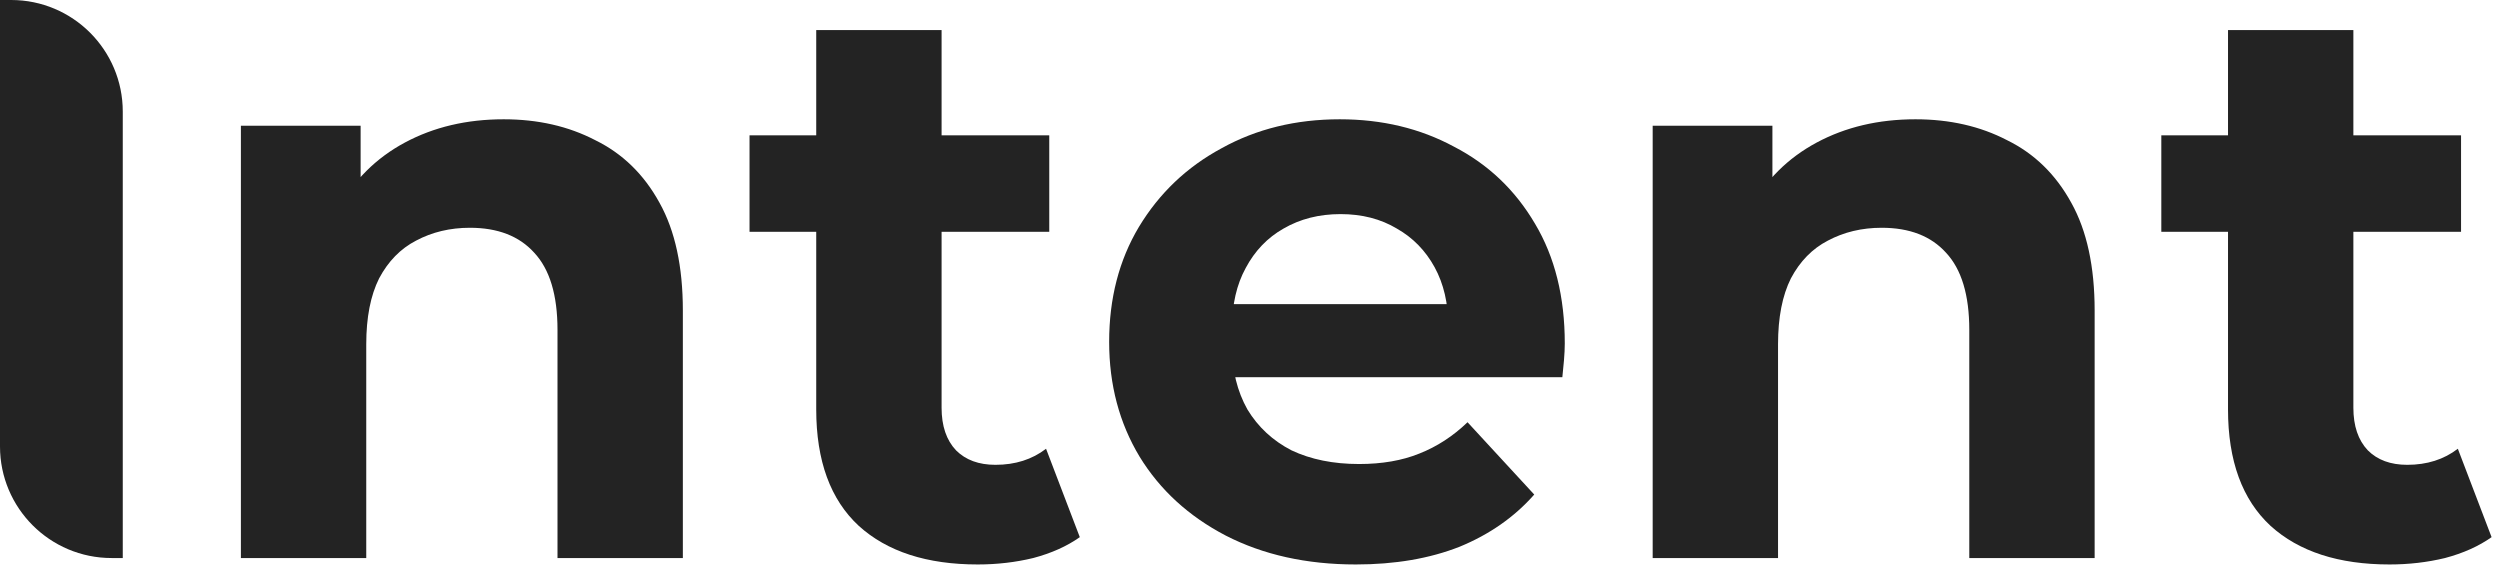 <svg width="112" height="26" viewBox="0 0 112 26" fill="none" xmlns="http://www.w3.org/2000/svg">
<path d="M0 0H0.5C3.261 0 5.5 2.239 5.5 5V25H5C2.239 25 0 22.761 0 20V0Z" fill="#232323"/>
<path d="M22.564 5.344C24.1 5.344 25.468 5.656 26.668 6.28C27.892 6.88 28.852 7.816 29.548 9.088C30.244 10.336 30.592 11.944 30.592 13.912V25H24.976V14.776C24.976 13.216 24.628 12.064 23.932 11.32C23.26 10.576 22.3 10.204 21.052 10.204C20.164 10.204 19.36 10.396 18.64 10.78C17.944 11.14 17.392 11.704 16.984 12.472C16.6 13.24 16.408 14.224 16.408 15.424V25H10.792V5.632H16.156V10.996L15.148 9.376C15.844 8.08 16.84 7.084 18.136 6.388C19.432 5.692 20.908 5.344 22.564 5.344Z" fill="#232323"/>
<path d="M43.803 25.288C41.523 25.288 39.747 24.712 38.475 23.56C37.203 22.384 36.567 20.644 36.567 18.34V1.348H42.183V18.268C42.183 19.084 42.399 19.72 42.831 20.176C43.263 20.608 43.851 20.824 44.595 20.824C45.483 20.824 46.239 20.584 46.863 20.104L48.375 24.064C47.799 24.472 47.103 24.784 46.287 25C45.495 25.192 44.667 25.288 43.803 25.288ZM33.579 10.384V6.064H47.007V10.384H33.579Z" fill="#232323"/>
<path d="M60.742 25.288C58.533 25.288 56.59 24.856 54.91 23.992C53.254 23.128 51.969 21.952 51.057 20.464C50.145 18.952 49.69 17.236 49.69 15.316C49.69 13.372 50.133 11.656 51.022 10.168C51.934 8.656 53.169 7.48 54.73 6.64C56.289 5.776 58.053 5.344 60.022 5.344C61.917 5.344 63.621 5.752 65.133 6.568C66.669 7.36 67.882 8.512 68.769 10.024C69.657 11.512 70.102 13.3 70.102 15.388C70.102 15.604 70.09 15.856 70.066 16.144C70.041 16.408 70.017 16.66 69.993 16.9H54.261V13.624H67.041L64.882 14.596C64.882 13.588 64.677 12.712 64.269 11.968C63.861 11.224 63.297 10.648 62.578 10.24C61.858 9.808 61.017 9.592 60.057 9.592C59.097 9.592 58.245 9.808 57.502 10.24C56.782 10.648 56.218 11.236 55.809 12.004C55.401 12.748 55.197 13.636 55.197 14.668V15.532C55.197 16.588 55.425 17.524 55.882 18.34C56.361 19.132 57.022 19.744 57.861 20.176C58.725 20.584 59.733 20.788 60.886 20.788C61.917 20.788 62.818 20.632 63.586 20.32C64.377 20.008 65.097 19.54 65.746 18.916L68.734 22.156C67.846 23.164 66.73 23.944 65.385 24.496C64.041 25.024 62.493 25.288 60.742 25.288Z" fill="#232323"/>
<path d="M85.812 5.344C87.348 5.344 88.716 5.656 89.916 6.28C91.14 6.88 92.1 7.816 92.796 9.088C93.492 10.336 93.84 11.944 93.84 13.912V25H88.224V14.776C88.224 13.216 87.876 12.064 87.18 11.32C86.508 10.576 85.548 10.204 84.3 10.204C83.412 10.204 82.608 10.396 81.888 10.78C81.192 11.14 80.64 11.704 80.232 12.472C79.848 13.24 79.656 14.224 79.656 15.424V25H74.04V5.632H79.404V10.996L78.396 9.376C79.092 8.08 80.088 7.084 81.384 6.388C82.68 5.692 84.156 5.344 85.812 5.344Z" fill="#232323"/>
<path d="M107.051 25.288C104.771 25.288 102.995 24.712 101.723 23.56C100.451 22.384 99.815 20.644 99.815 18.34V1.348H105.431V18.268C105.431 19.084 105.647 19.72 106.079 20.176C106.511 20.608 107.099 20.824 107.843 20.824C108.731 20.824 109.487 20.584 110.111 20.104L111.623 24.064C111.047 24.472 110.351 24.784 109.535 25C108.743 25.192 107.915 25.288 107.051 25.288ZM96.827 10.384V6.064H110.255V10.384H96.827Z" fill="#232323"/>
</svg>
